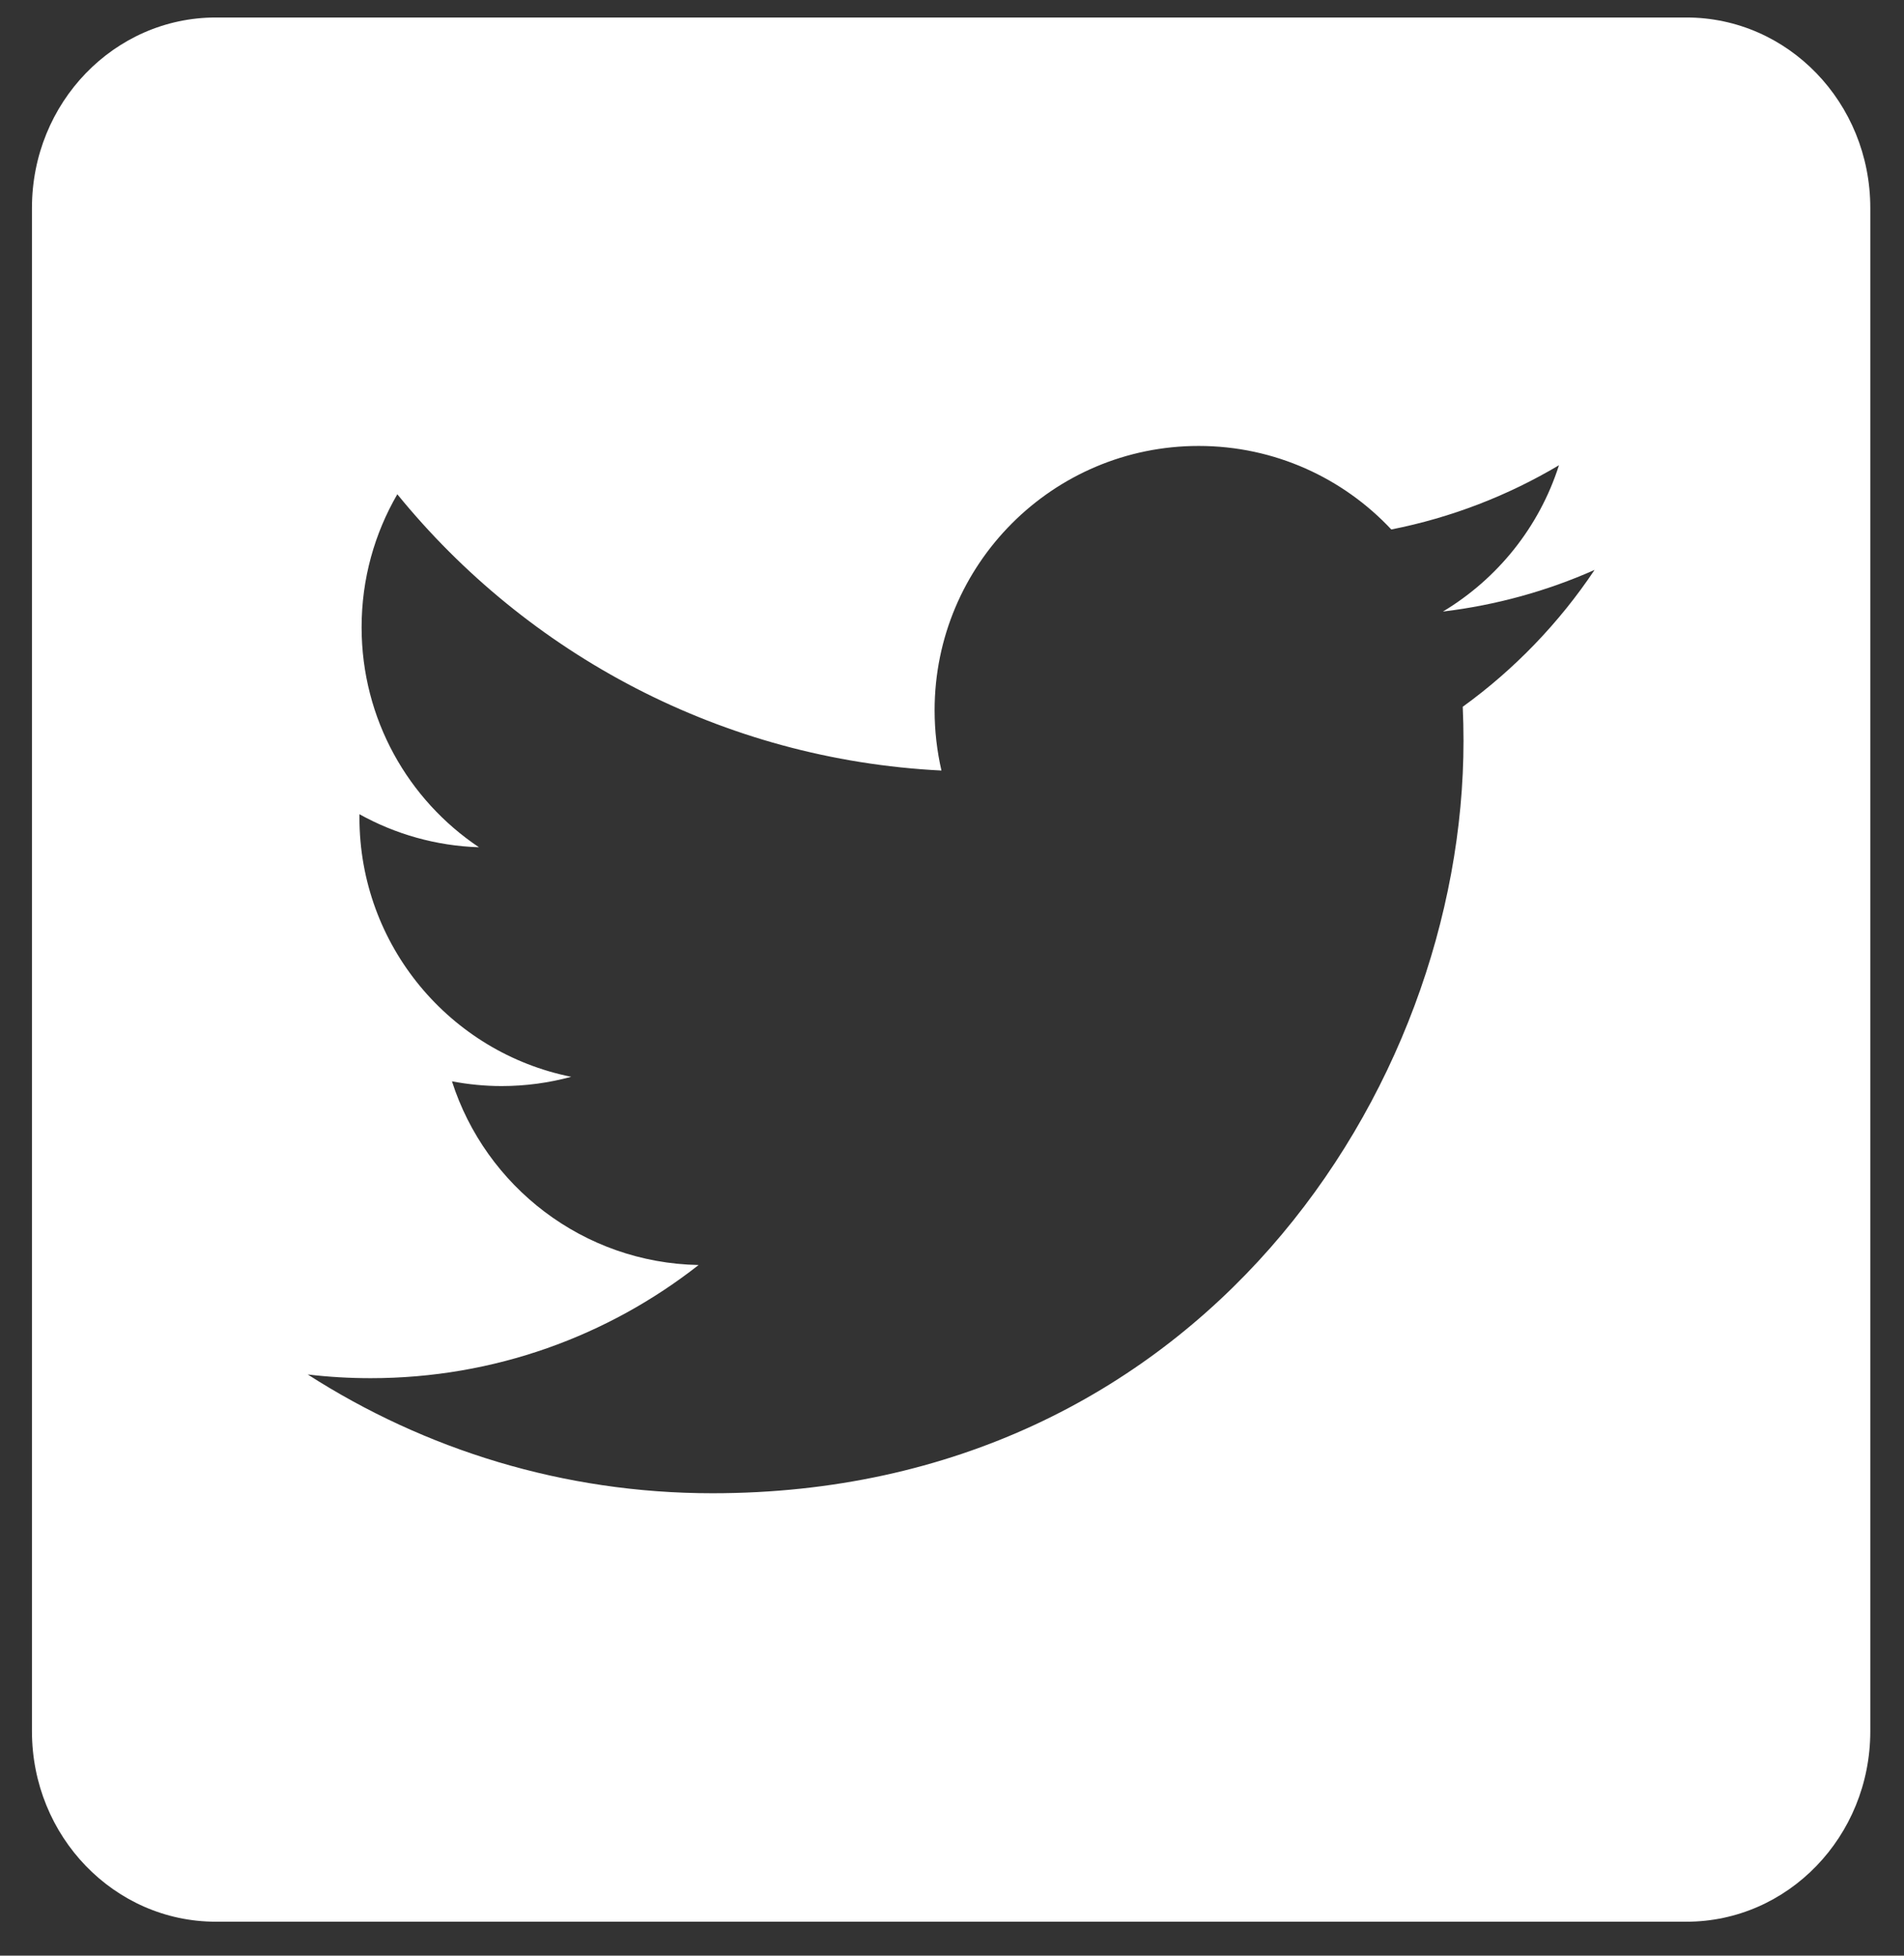 <svg width="37" height="38" viewBox="0 0 37 38" fill="none" xmlns="http://www.w3.org/2000/svg">
<rect x="0" y="0" width="37" height="38" fill="#333333" stroke="none"/>
<path fill-rule="evenodd" clip-rule="evenodd" d="M32.773 0.34H4.194C2.221 0.34 0.621 1.996 0.621 4.04V33.64C0.621 35.683 2.221 37.34 4.194 37.34H32.773C34.746 37.34 36.345 35.683 36.345 33.64V4.04C36.345 1.996 34.746 0.34 32.773 0.34ZM28.04 11.883C29.078 11.758 30.066 11.483 30.987 11.074C30.299 12.103 29.428 13.008 28.425 13.733C28.435 13.953 28.44 14.175 28.44 14.397C28.44 21.186 23.281 29.015 13.844 29.015C10.946 29.015 8.25 28.164 5.98 26.707C6.382 26.755 6.79 26.779 7.204 26.779C9.608 26.779 11.82 25.958 13.576 24.58C11.331 24.538 9.436 23.052 8.783 21.011C9.096 21.07 9.418 21.103 9.748 21.103C10.216 21.103 10.67 21.04 11.1 20.923C8.752 20.452 6.985 18.375 6.985 15.885V15.821C7.676 16.205 8.468 16.436 9.308 16.463C7.932 15.543 7.027 13.97 7.027 12.188C7.027 11.245 7.28 10.363 7.721 9.604C10.252 12.713 14.032 14.759 18.295 14.972C18.209 14.598 18.162 14.205 18.162 13.802C18.162 10.966 20.459 8.665 23.293 8.665C24.768 8.665 26.101 9.289 27.037 10.288C28.206 10.057 29.305 9.629 30.295 9.04C29.912 10.241 29.1 11.247 28.04 11.883Z" fill="white"/>
</svg>
